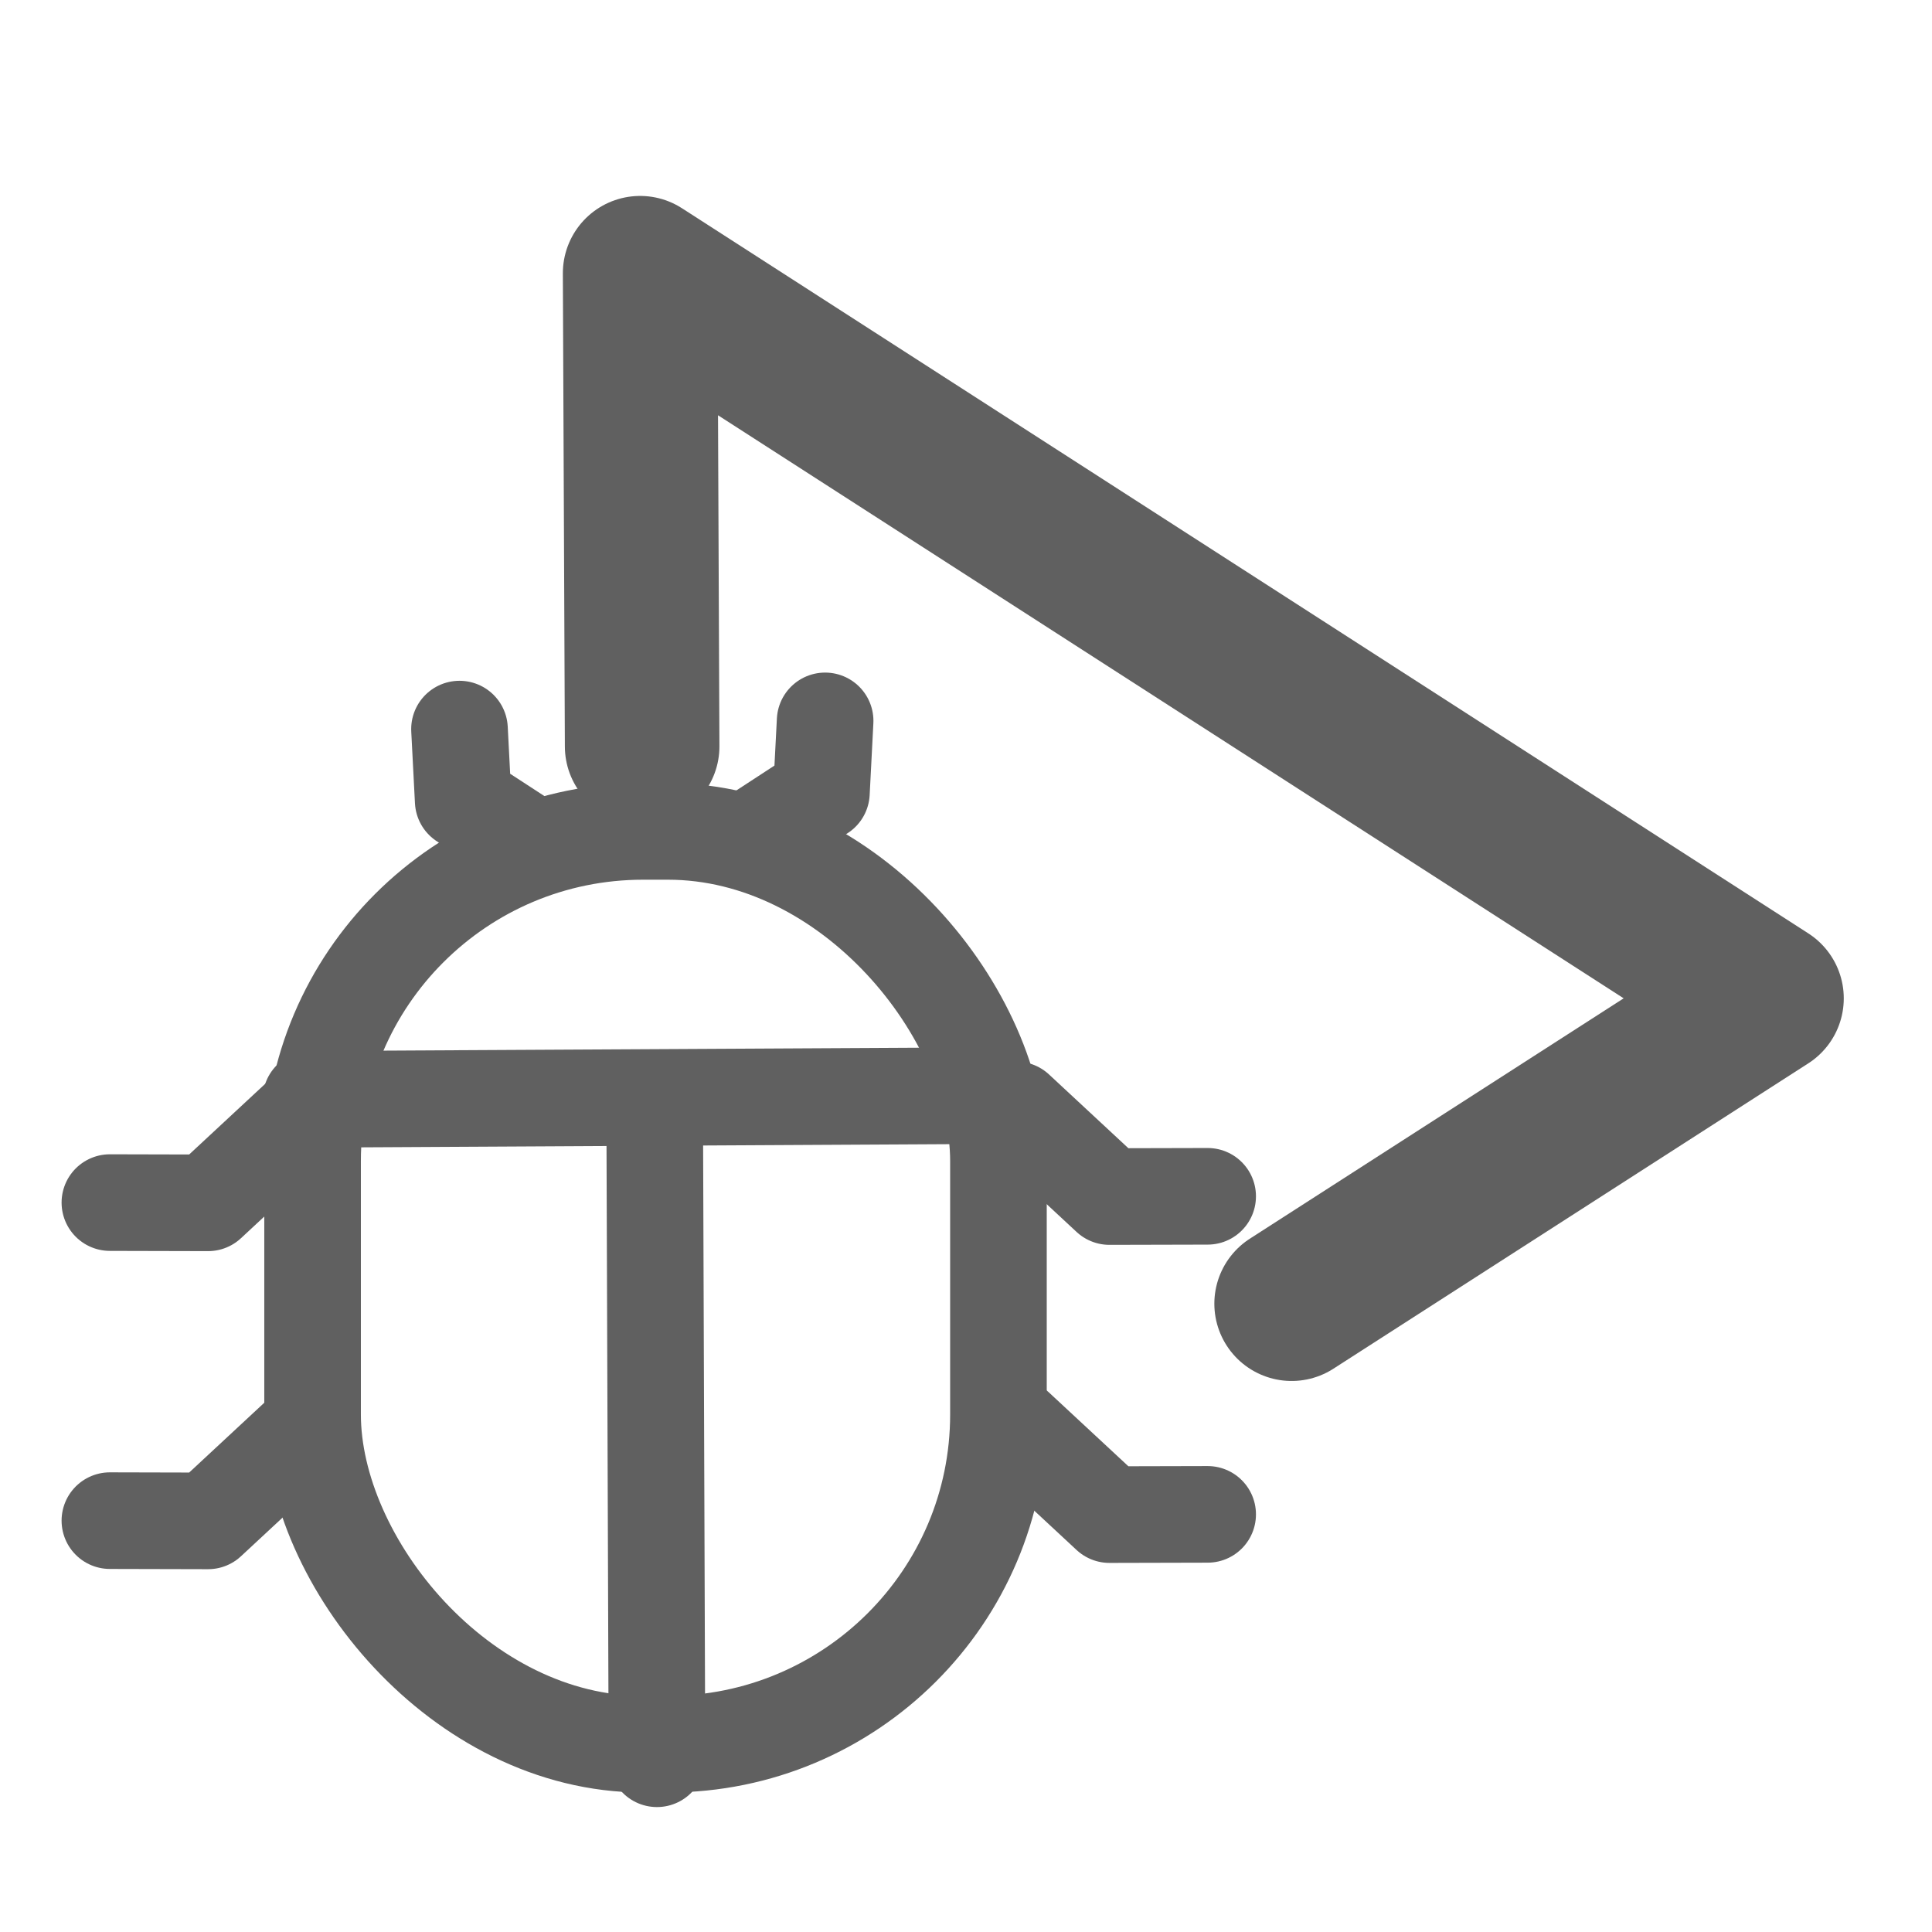 <?xml version="1.0" encoding="UTF-8" standalone="no"?>
<svg
   width="20"
   height="20"
   viewBox="0 0 24 24"
   fill="none"
   stroke="#606060"
   stroke-width="2"
   stroke-linecap="round"
   stroke-linejoin="round"
   class="feather feather-play"
   version="1.1"
   id="svg4"
   sodipodi:docname="debug.svg"
   inkscape:version="1.2.2 (b0a8486541, 2022-12-01)"
   xmlns:inkscape="http://www.inkscape.org/namespaces/inkscape"
   xmlns:sodipodi="http://sodipodi.sourceforge.net/DTD/sodipodi-0.dtd"
   xmlns="http://www.w3.org/2000/svg"
   xmlns:svg="http://www.w3.org/2000/svg">
  <defs
     id="defs8" />
  <sodipodi:namedview
     id="namedview6"
     pagecolor="#ffffff"
     bordercolor="#666666"
     borderopacity="1.0"
     inkscape:showpageshadow="2"
     inkscape:pageopacity="0.0"
     inkscape:pagecheckerboard="0"
     inkscape:deskcolor="#d1d1d1"
     showgrid="false"
     inkscape:zoom="27.753941"
     inkscape:cx="10.521028"
     inkscape:cy="10.034611"
     inkscape:window-width="1280"
     inkscape:window-height="962"
     inkscape:window-x="0"
     inkscape:window-y="0"
     inkscape:window-maximized="1"
     inkscape:current-layer="svg4" />
  <rect
     style="stroke-width:1.2;stroke-linejoin:round;stroke-dasharray:none;paint-order:fill markers stroke"
     id="rect1018"
     width="8.52"
     height="11.339"
     x="3.883"
     y="10.328"
     ry="4.096"
     rx="4.106" />
  <path
     style="fill:none;stroke:#606060;stroke-width:1.92;stroke-linecap:butt;stroke-linejoin:round;stroke-dasharray:none;stroke-opacity:1"
     d="M 7.977,9.272 7.952,3.394 21.944,12.402 16.045,16.195"
     id="path2712"
     sodipodi:nodetypes="cccc" />
  <path
     style="fill:none;stroke:#606060;stroke-width:1.2px;stroke-linecap:butt;stroke-linejoin:miter;stroke-opacity:1"
     d="m 3.863,13.656 8.34,-0.045 v 0"
     id="path5374" />
  <path
     style="fill:none;stroke:#606060;stroke-width:1.2px;stroke-linecap:butt;stroke-linejoin:miter;stroke-opacity:1"
     d="m 8.161,21.848 -0.028,-8.019 h 0.022"
     id="path5376" />
  <path
     style="fill:none;stroke:#606060;stroke-width:1.2px;stroke-linecap:round;stroke-linejoin:miter;stroke-opacity:1"
     d="m 12.623,13.787 1.159,1.077 1.22,-0.003"
     id="path5516" />
  <path
     style="fill:none;stroke:#606060;stroke-width:1.2px;stroke-linecap:round;stroke-linejoin:miter;stroke-opacity:1"
     d="m 12.623,17.738 1.159,1.077 1.22,-0.003"
     id="path6342" />
  <path
     style="fill:none;stroke:#606060;stroke-width:1.2px;stroke-linecap:round;stroke-linejoin:miter;stroke-opacity:1"
     d="m 3.744,13.865 -1.159,1.077 -1.22,-0.003"
     id="path6344" />
  <path
     style="fill:none;stroke:#606060;stroke-width:1.2px;stroke-linecap:round;stroke-linejoin:miter;stroke-opacity:1"
     d="m 3.744,17.816 -1.159,1.077 -1.22,-0.003"
     id="path6346" />
  <path
     style="fill:none;stroke:#606060;stroke-width:1.2px;stroke-linecap:round;stroke-linejoin:miter;stroke-opacity:1"
     d="M 6.612,10.507 5.754,9.948 5.708,9.057"
     id="path6348"
     sodipodi:nodetypes="ccc" />
  <path
     style="fill:none;stroke:#606060;stroke-width:1.2px;stroke-linecap:round;stroke-linejoin:miter;stroke-opacity:1"
     d="m 9.346,10.406 0.858,-0.56 0.046,-0.891"
     id="path6488"
     sodipodi:nodetypes="ccc" />
</svg>
